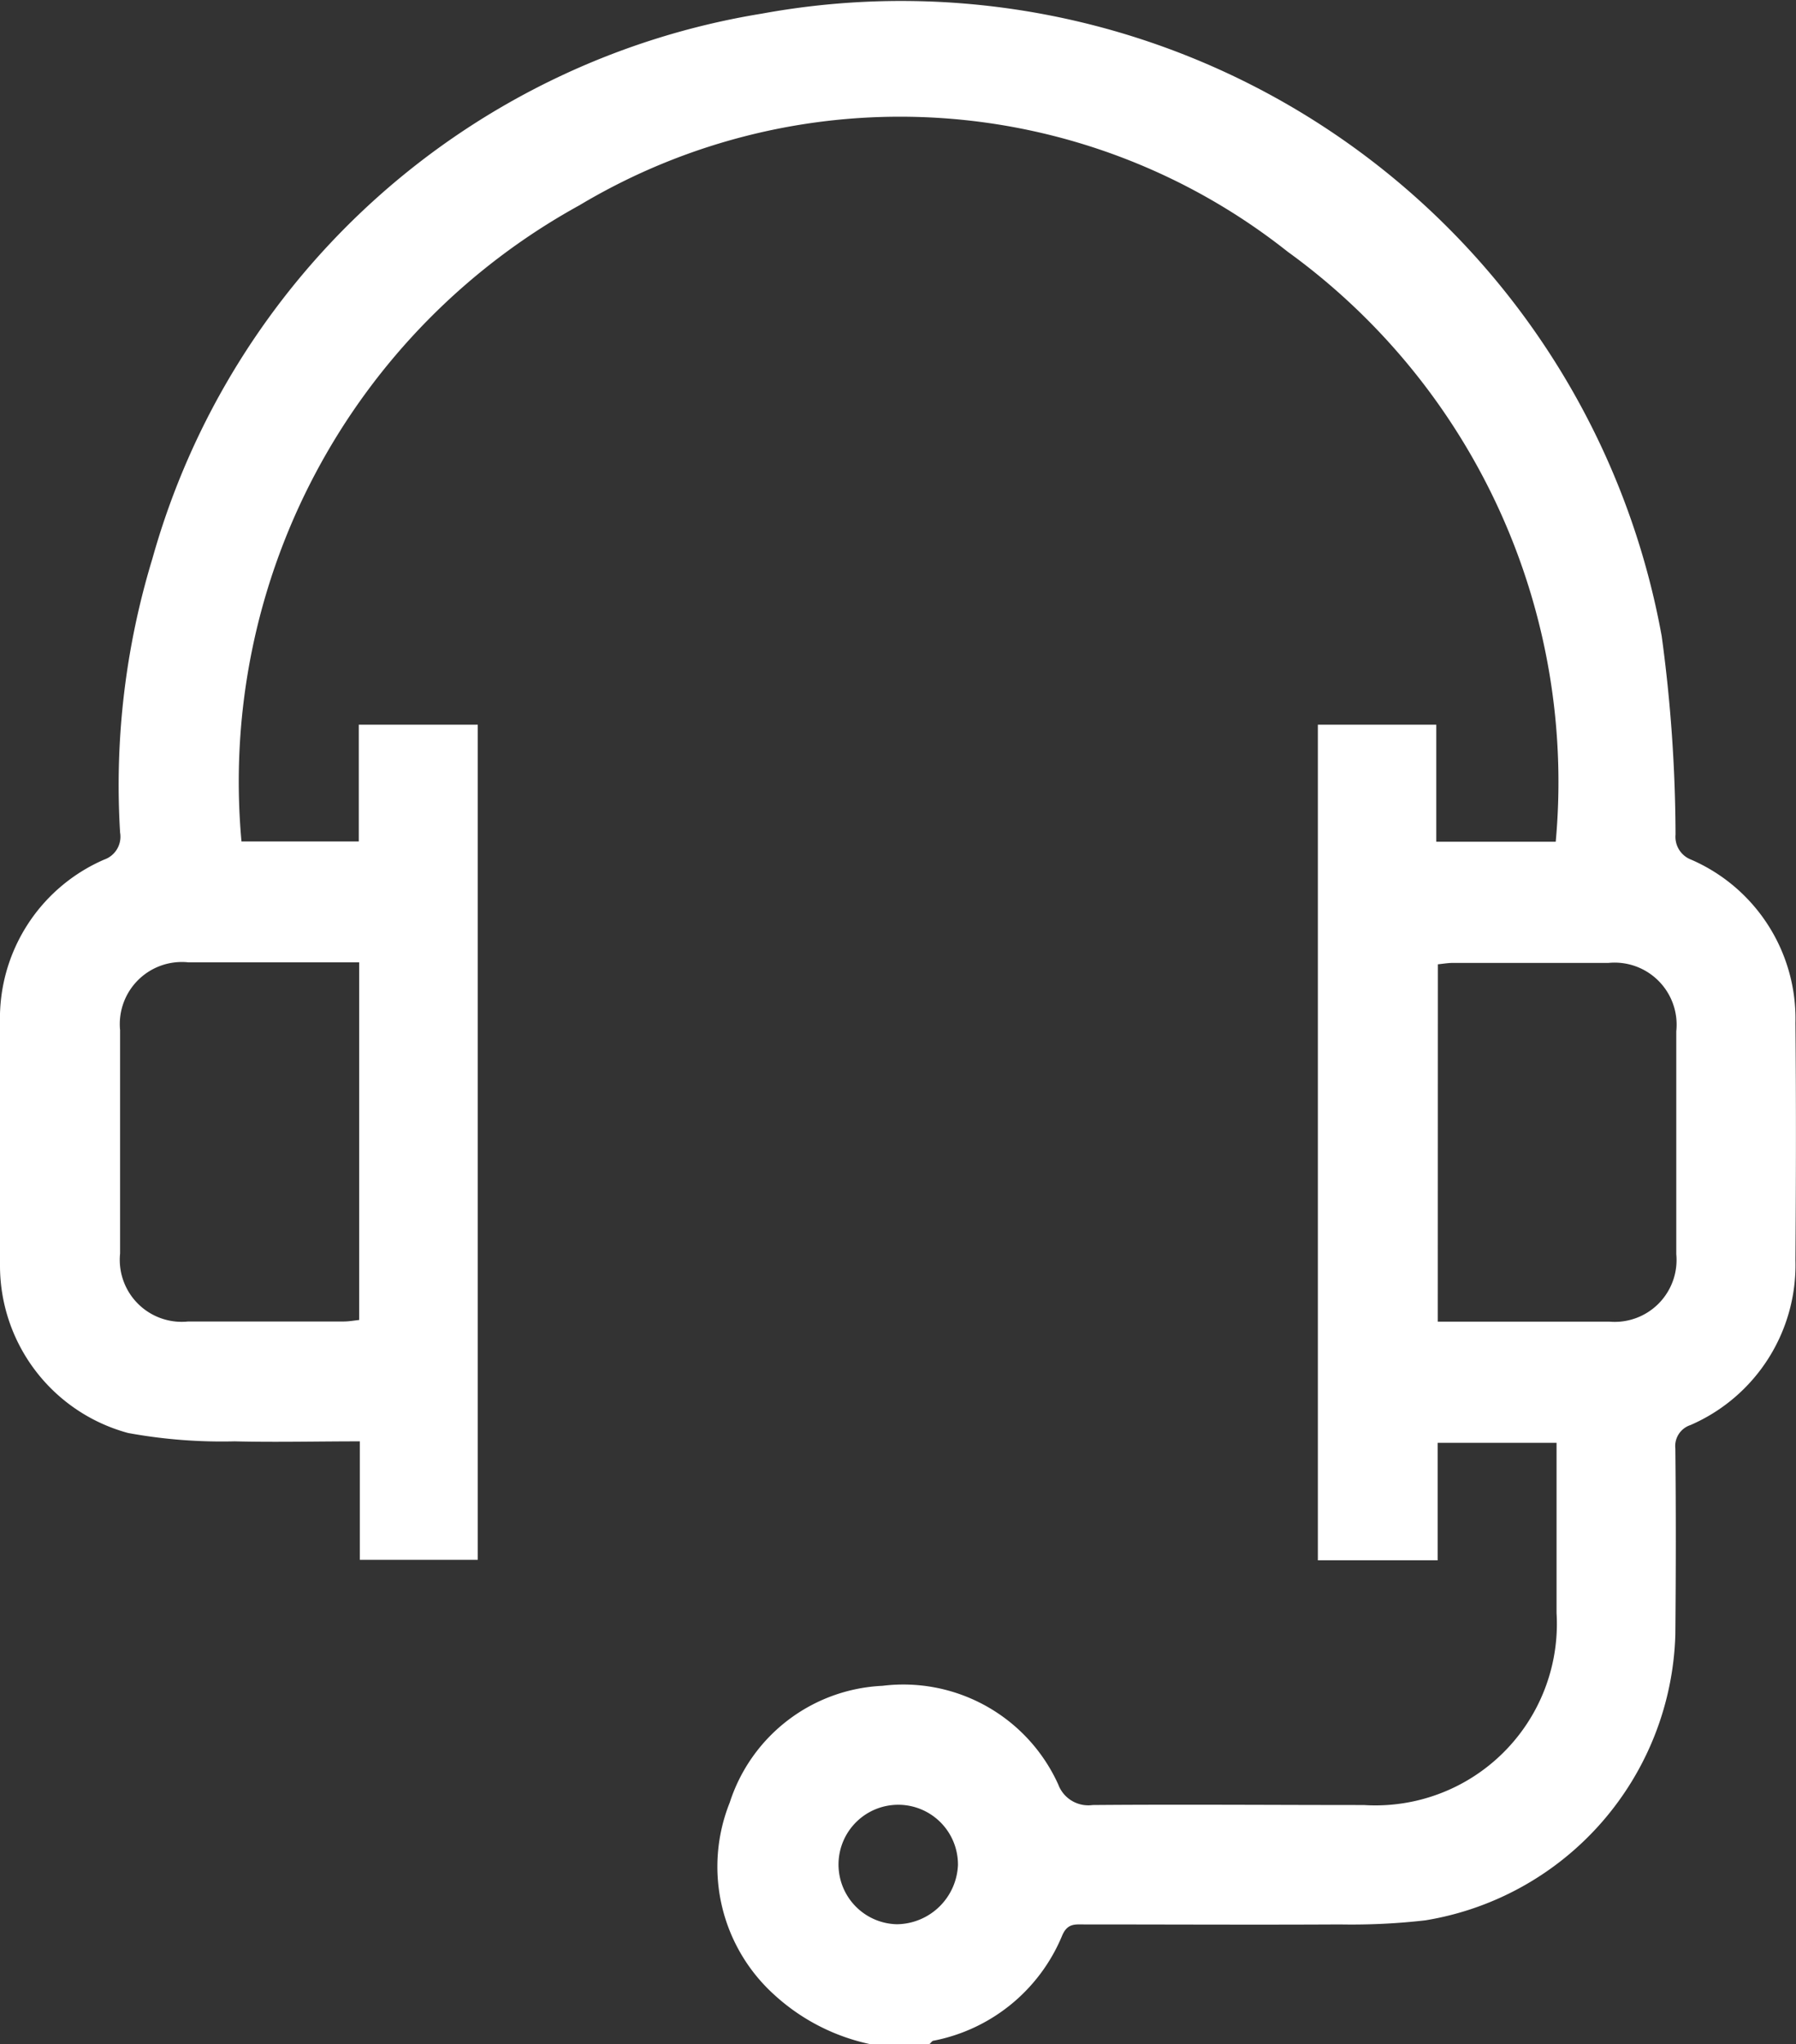 <svg id="Groupe_4988" data-name="Groupe 4988" xmlns="http://www.w3.org/2000/svg" xmlns:xlink="http://www.w3.org/1999/xlink" width="19.337" height="22" viewBox="0 0 19.337 22">
  <rect x="0" y="0" width="19.337" height="22" fill="#333333" stroke="none"/>
  <defs>
    <clipPath id="clip-path">
      <rect id="Rectangle_574" data-name="Rectangle 574" width="19.337" height="22" fill="#fff"/>
    </clipPath>
  </defs>
  <g id="Groupe_4987" data-name="Groupe 4987" clip-path="url(#clip-path)">
    <path id="Tracé_2718" data-name="Tracé 2718" d="M9.367,22a2.205,2.205,0,0,1-1.033-.533A1.857,1.857,0,0,1,7.857,19.4,1.815,1.815,0,0,1,9.5,18.144a1.831,1.831,0,0,1,1.894,1.062.345.345,0,0,0,.37.221c.974-.008,1.947,0,2.921,0a1.954,1.954,0,0,0,2.074-2.067c0-.607,0-1.213,0-1.831h-1.28v1.264H14.189V7.8h1.275V9.06h1.286a7.043,7.043,0,0,0-2.886-6.35,6.723,6.723,0,0,0-7.625-.5A7.079,7.079,0,0,0,2.6,9.057H3.863V7.8H5.144v8.988H3.874V15.513c-.465,0-.907.011-1.348,0a5.607,5.607,0,0,1-1.147-.09A1.866,1.866,0,0,1,0,13.61c0-.866-.006-1.732,0-2.6A1.862,1.862,0,0,1,1.122,9.252a.261.261,0,0,0,.171-.291,8.362,8.362,0,0,1,.347-2.945A8.177,8.177,0,0,1,8.207.147a8.322,8.322,0,0,1,9.684,6.7,16.107,16.107,0,0,1,.149,2.135.263.263,0,0,0,.169.271,1.865,1.865,0,0,1,1.122,1.757c.008.852.006,1.7,0,2.556A1.877,1.877,0,0,1,18.2,15.338a.238.238,0,0,0-.162.253c.007.666.006,1.332,0,2a3.211,3.211,0,0,1-2.692,3.077,6.958,6.958,0,0,1-.92.044c-.916.005-1.833,0-2.749,0-.1,0-.182-.014-.239.115a1.888,1.888,0,0,1-1.385,1.136c-.017,0-.031.025-.047.038Zm-5.5-11.642c-.624,0-1.231,0-1.838,0a.668.668,0,0,0-.736.729q0,1.2,0,2.405a.667.667,0,0,0,.734.731c.558,0,1.116,0,1.675,0,.054,0,.108-.01.165-.016Zm11.613,3.867c.633,0,1.242,0,1.85,0a.666.666,0,0,0,.718-.726q0-1.2,0-2.4a.668.668,0,0,0-.73-.735c-.558,0-1.116,0-1.675,0-.054,0-.109.01-.162.015Zm-5.166,5.85a.643.643,0,1,0-.657.635.666.666,0,0,0,.657-.635" transform="translate(0 -0.001)" fill="#fff"/>
  </g>
</svg>
